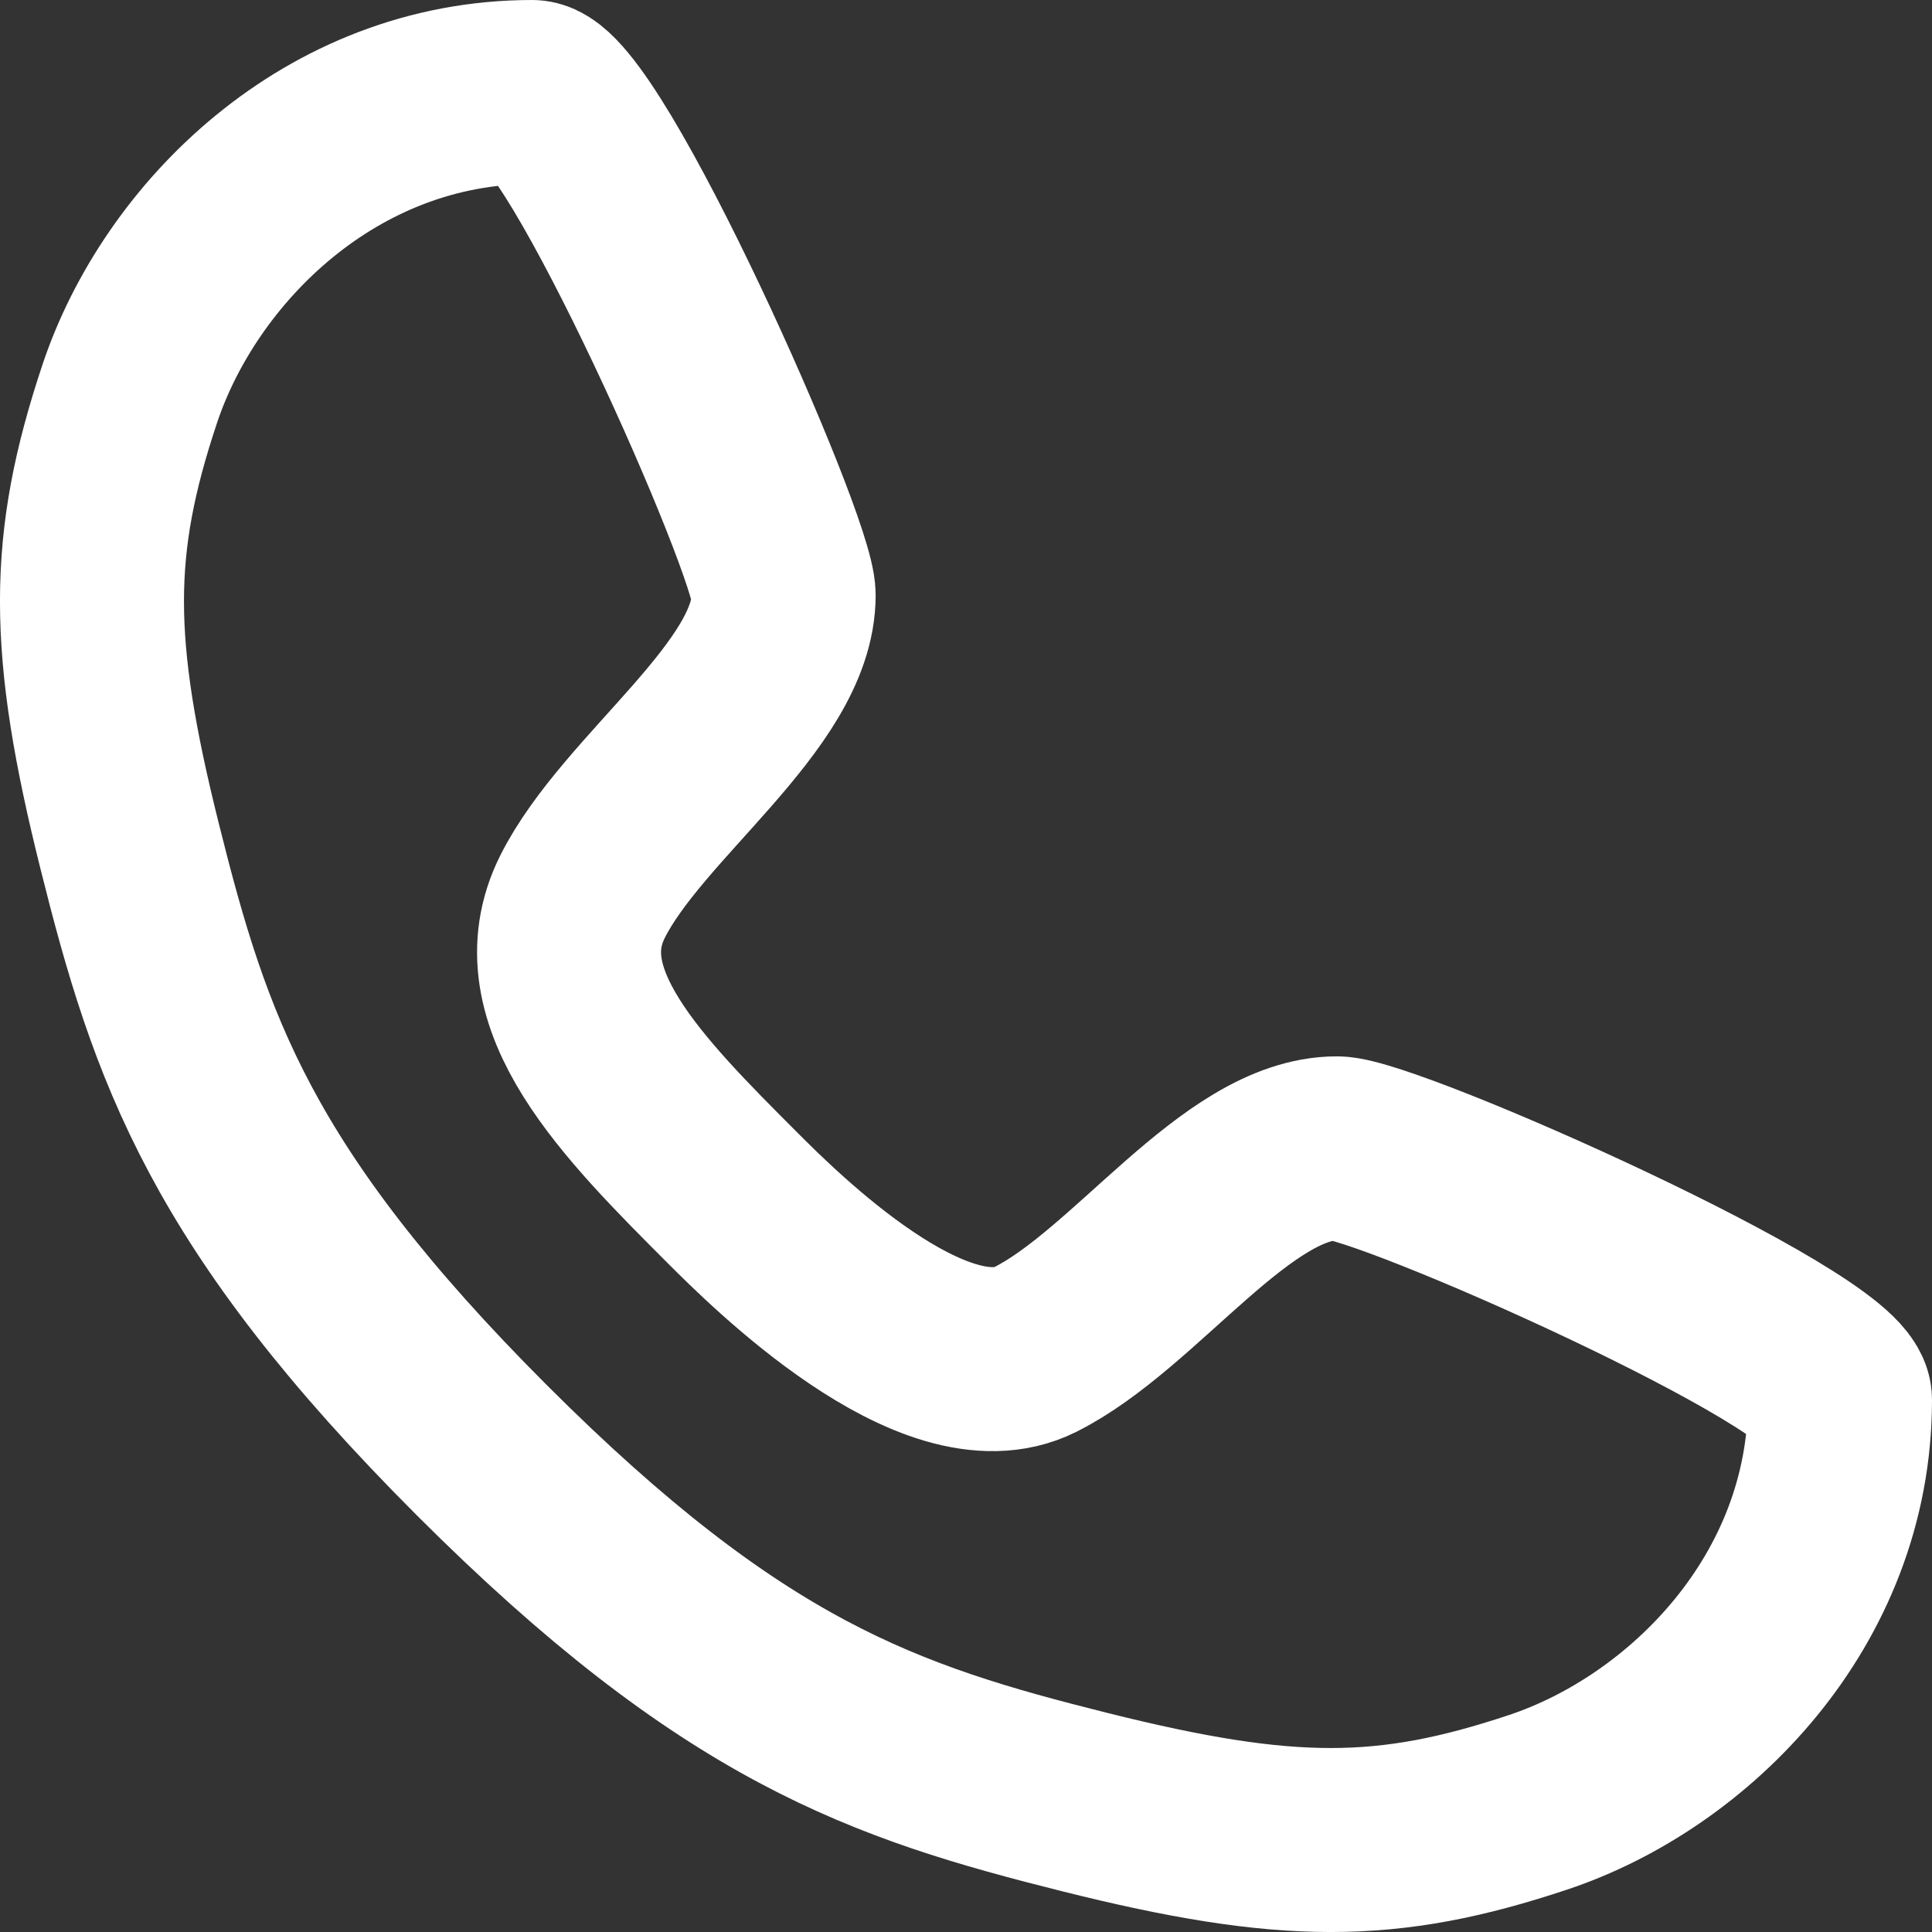 <?xml version="1.0" encoding="UTF-8"?> <svg xmlns="http://www.w3.org/2000/svg" width="21" height="21" viewBox="0 0 21 21" fill="none"><rect x="0" y="0" width="21" height="21" fill="#333333" stroke="none"/><path d="M5.784 1C6.331 1 8.518 5.921 8.518 6.468C8.518 7.561 6.878 8.655 6.331 9.748C5.784 10.842 6.878 11.935 7.971 13.029C8.398 13.455 10.158 15.216 11.252 14.669C12.345 14.122 13.439 12.482 14.532 12.482C15.079 12.482 20 14.669 20 15.216C20 17.403 18.36 19.043 16.719 19.59C15.079 20.137 13.986 20.137 11.799 19.59C9.612 19.043 7.971 18.496 5.237 15.763C2.504 13.029 1.957 11.389 1.41 9.201C0.863 7.014 0.863 5.921 1.41 4.281C1.957 2.64 3.597 1 5.784 1Z" stroke="white" stroke-width="2" stroke-linecap="round" stroke-linejoin="round"></path></svg> 